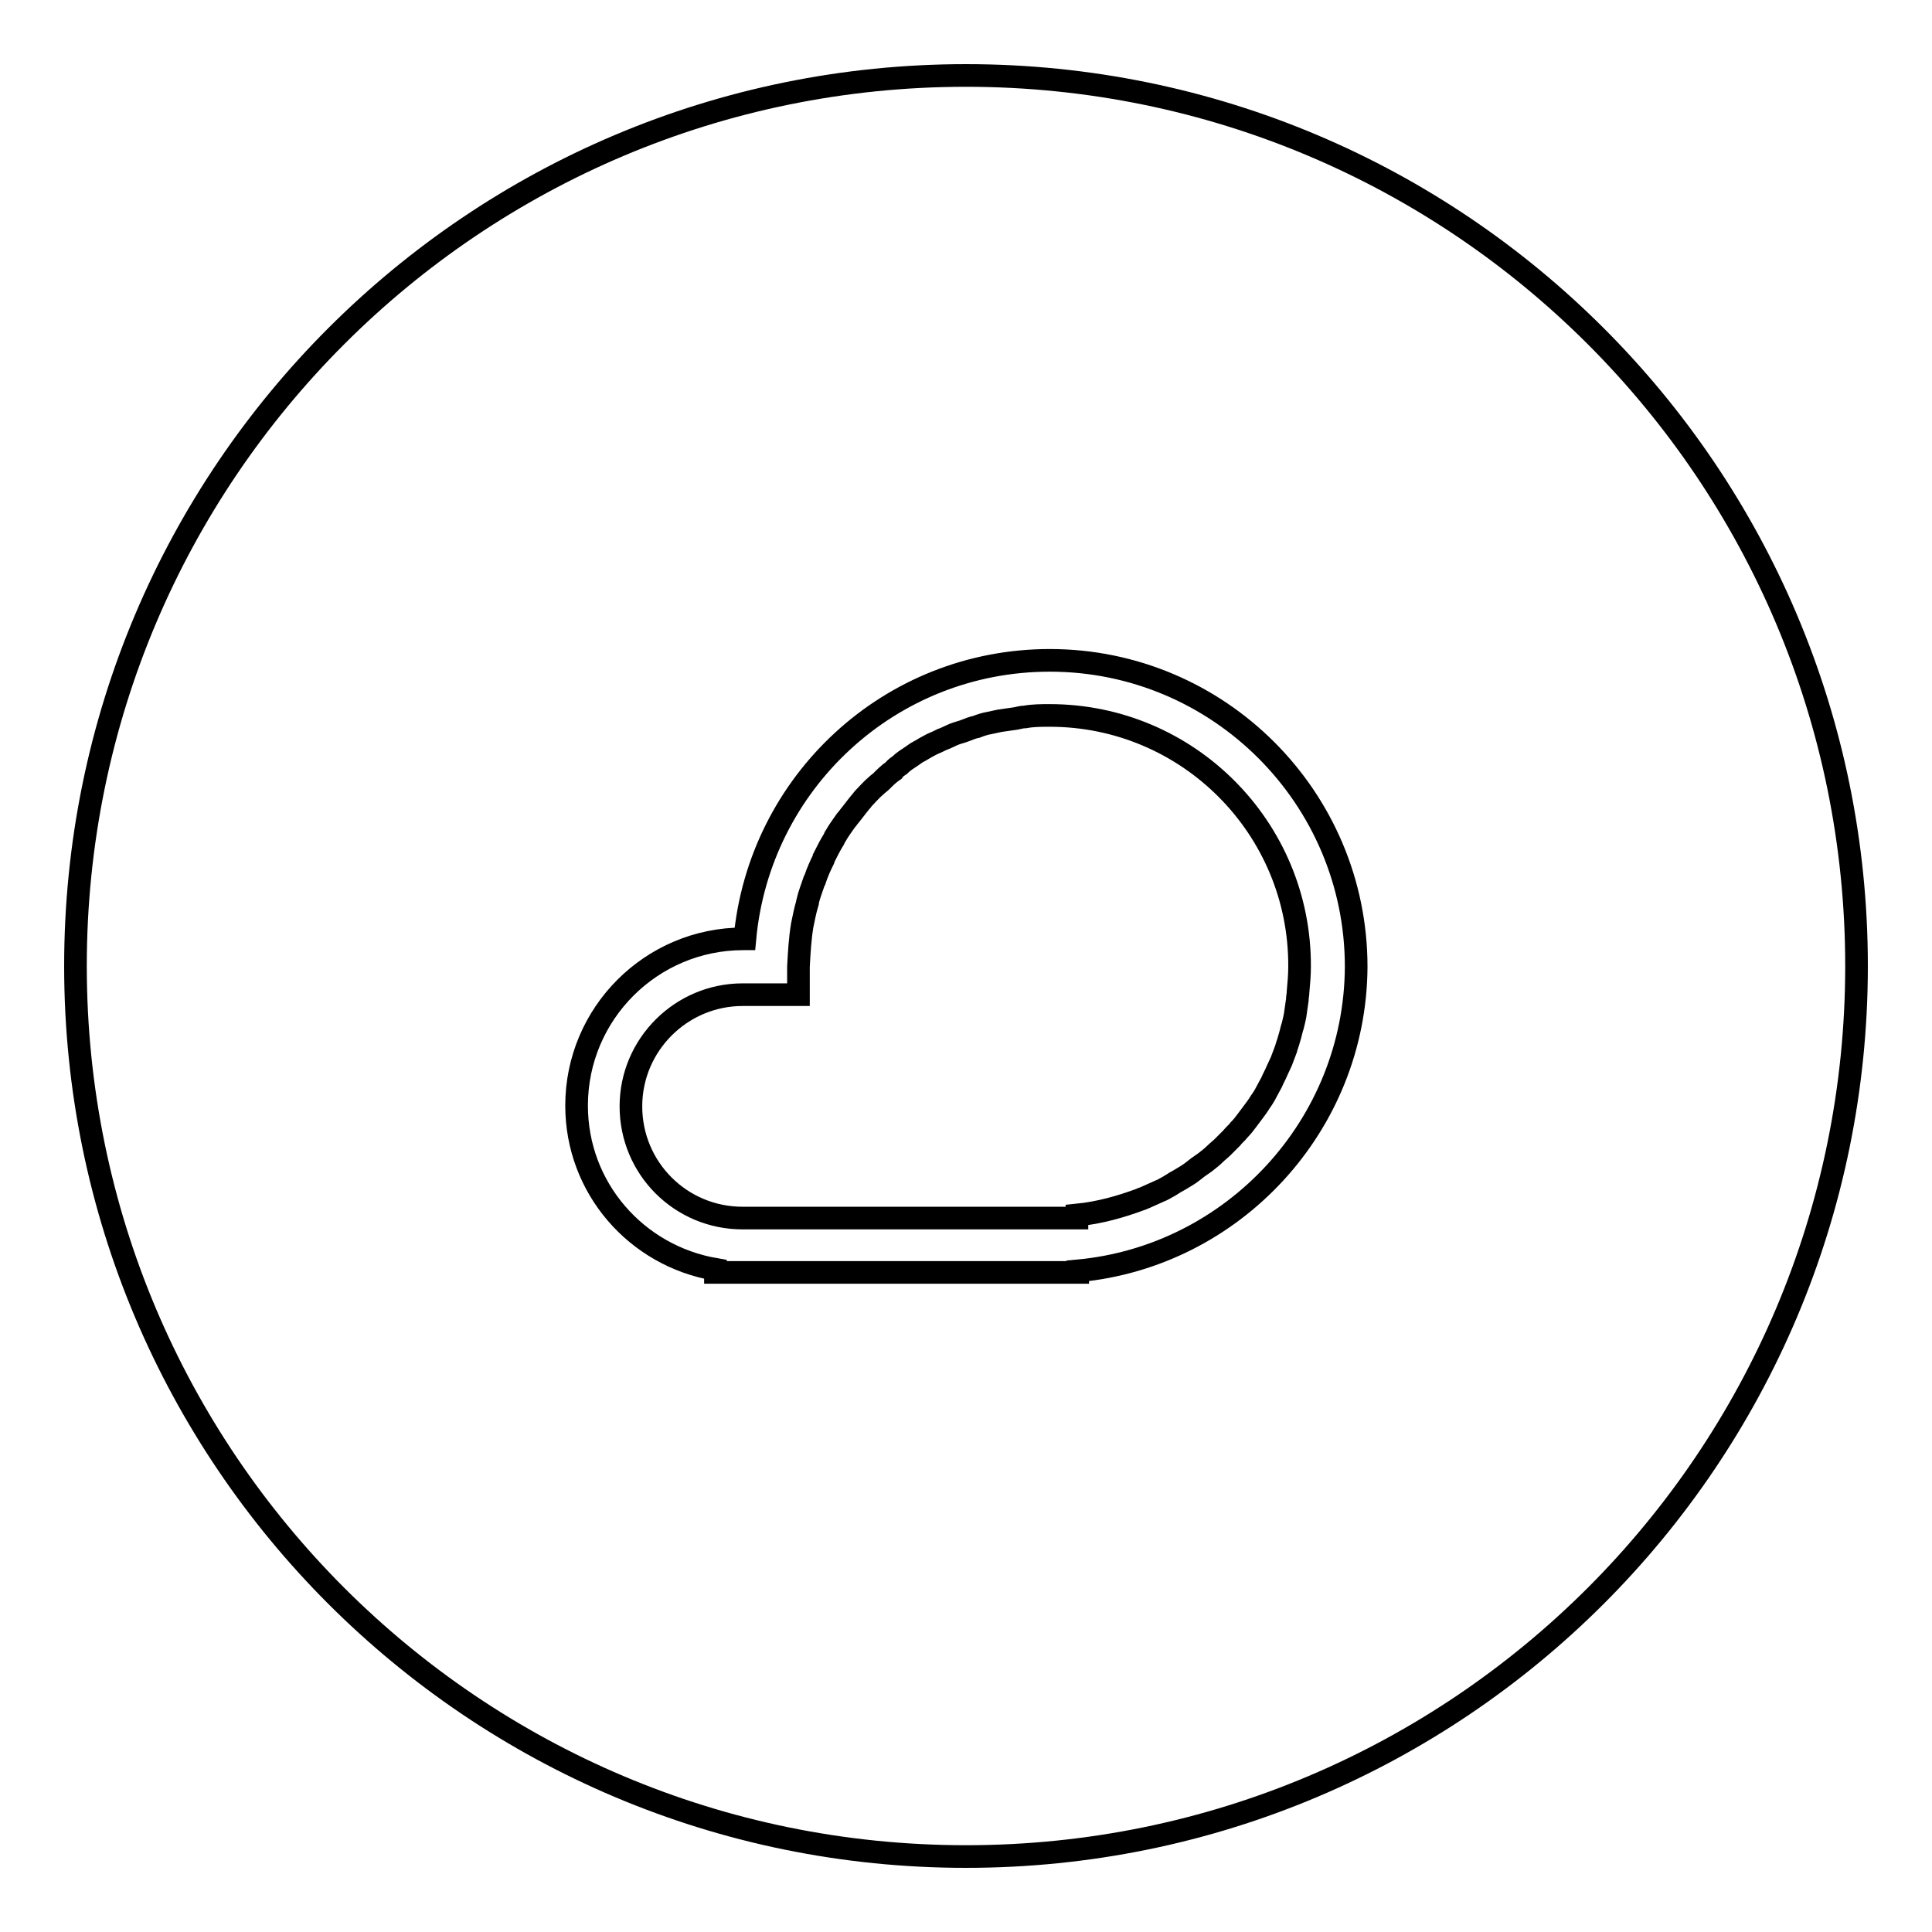 <?xml version="1.0" encoding="utf-8"?>
<!-- Svg Vector Icons : http://www.onlinewebfonts.com/icon -->
<!DOCTYPE svg PUBLIC "-//W3C//DTD SVG 1.1//EN" "http://www.w3.org/Graphics/SVG/1.1/DTD/svg11.dtd">
<svg version="1.1" xmlns="http://www.w3.org/2000/svg" xmlns:xlink="http://www.w3.org/1999/xlink" x="0px" y="0px" viewBox="0 0 256 256" enable-background="new 0 0 256 256" xml:space="preserve">
<g><g><g><g><g id="circle_55_"><g><path stroke-width="3" fill-opacity="0" stroke="#000000"  d="M128,10C62.8,10,10,62.8,10,128c0,65.2,52.8,118,118,118c65.2,0,118-52.8,118-118C246,62.8,193.2,10,128,10z M142.8,168.4v0.2H94.8v-0.4c-10.5-1.8-18.4-10.8-18.4-21.7c0-12.2,9.9-22.1,22.1-22.1c0.1,0,0.1,0,0.2,0c1.9-20.7,19.2-36.9,40.4-36.9c22.4,0,40.6,18.2,40.6,40.6C179.6,149.1,163.4,166.5,142.8,168.4z M139.1,94.8c-1.1,0-2.2,0-3.3,0.2c-0.4,0-0.7,0.1-1.2,0.2c-0.7,0.1-1.4,0.2-2.1,0.3c-0.5,0.1-0.9,0.2-1.4,0.3c-0.6,0.1-1.2,0.3-1.7,0.5c-0.5,0.1-1,0.3-1.5,0.5c-0.5,0.2-1,0.3-1.5,0.5c-0.5,0.2-1,0.5-1.6,0.7c-0.4,0.2-0.8,0.4-1.3,0.6c-0.6,0.3-1.1,0.6-1.6,0.9c-0.4,0.2-0.7,0.4-1.1,0.7c-0.6,0.4-1.1,0.7-1.6,1.2c-0.3,0.2-0.6,0.4-0.8,0.7c-0.6,0.4-1.1,0.9-1.6,1.4c-0.2,0.2-0.5,0.4-0.7,0.6c-0.6,0.5-1.1,1.1-1.6,1.6c-0.2,0.2-0.3,0.4-0.5,0.6c-0.5,0.6-1,1.3-1.5,1.9c-0.1,0.1-0.2,0.3-0.4,0.5c-0.5,0.7-1,1.4-1.4,2.1c-0.1,0.1-0.1,0.2-0.2,0.4c-0.5,0.8-0.9,1.6-1.3,2.4c0,0.1-0.1,0.2-0.1,0.3c-0.4,0.8-0.8,1.7-1.1,2.6c0,0.1,0,0.1-0.1,0.2c-0.3,0.9-0.7,1.9-0.9,2.8l0,0.1c-0.3,1-0.5,2-0.7,3c0,0,0,0,0,0c-0.3,1.8-0.4,3.6-0.5,5.5c0,1.8,0,1.2,0,3.7h-7.4c-8.1,0-14.8,6.6-14.8,14.8s6.6,14.8,14.8,14.8h44.3V161c3-0.3,5.8-1.1,8.5-2.1c0.1-0.1,0.3-0.1,0.5-0.2c0.7-0.3,1.3-0.6,2-0.9c0.3-0.1,0.6-0.3,0.8-0.4c0.6-0.3,1.1-0.7,1.7-1c0.3-0.2,0.7-0.4,1-0.6c0.5-0.3,1-0.7,1.5-1.1c0.3-0.2,0.7-0.5,1-0.7c0.5-0.4,0.9-0.7,1.3-1.1c0.3-0.3,0.7-0.6,1-0.9c0.4-0.4,0.8-0.8,1.2-1.2c0.3-0.4,0.7-0.7,1-1.1c0.4-0.4,0.7-0.8,1-1.2c0.3-0.4,0.6-0.8,0.9-1.2c0.3-0.4,0.6-0.8,0.9-1.3c0.3-0.4,0.6-0.9,0.8-1.3c0.2-0.4,0.5-0.9,0.7-1.3c0.2-0.5,0.5-1,0.7-1.5c0.2-0.4,0.4-0.9,0.6-1.3c0.2-0.5,0.4-1.1,0.6-1.6c0.1-0.4,0.3-0.9,0.4-1.3c0.2-0.6,0.3-1.2,0.5-1.8c0.1-0.4,0.2-0.8,0.3-1.3c0.1-0.7,0.2-1.4,0.3-2.1c0-0.4,0.1-0.7,0.1-1.1c0.1-1.1,0.2-2.2,0.2-3.3C172.3,109.7,157.4,94.8,139.1,94.8z"/></g></g></g></g><g></g><g></g><g></g><g></g><g></g><g></g><g></g><g></g><g></g><g></g><g></g><g></g><g></g><g></g><g></g></g></g>
</svg>
